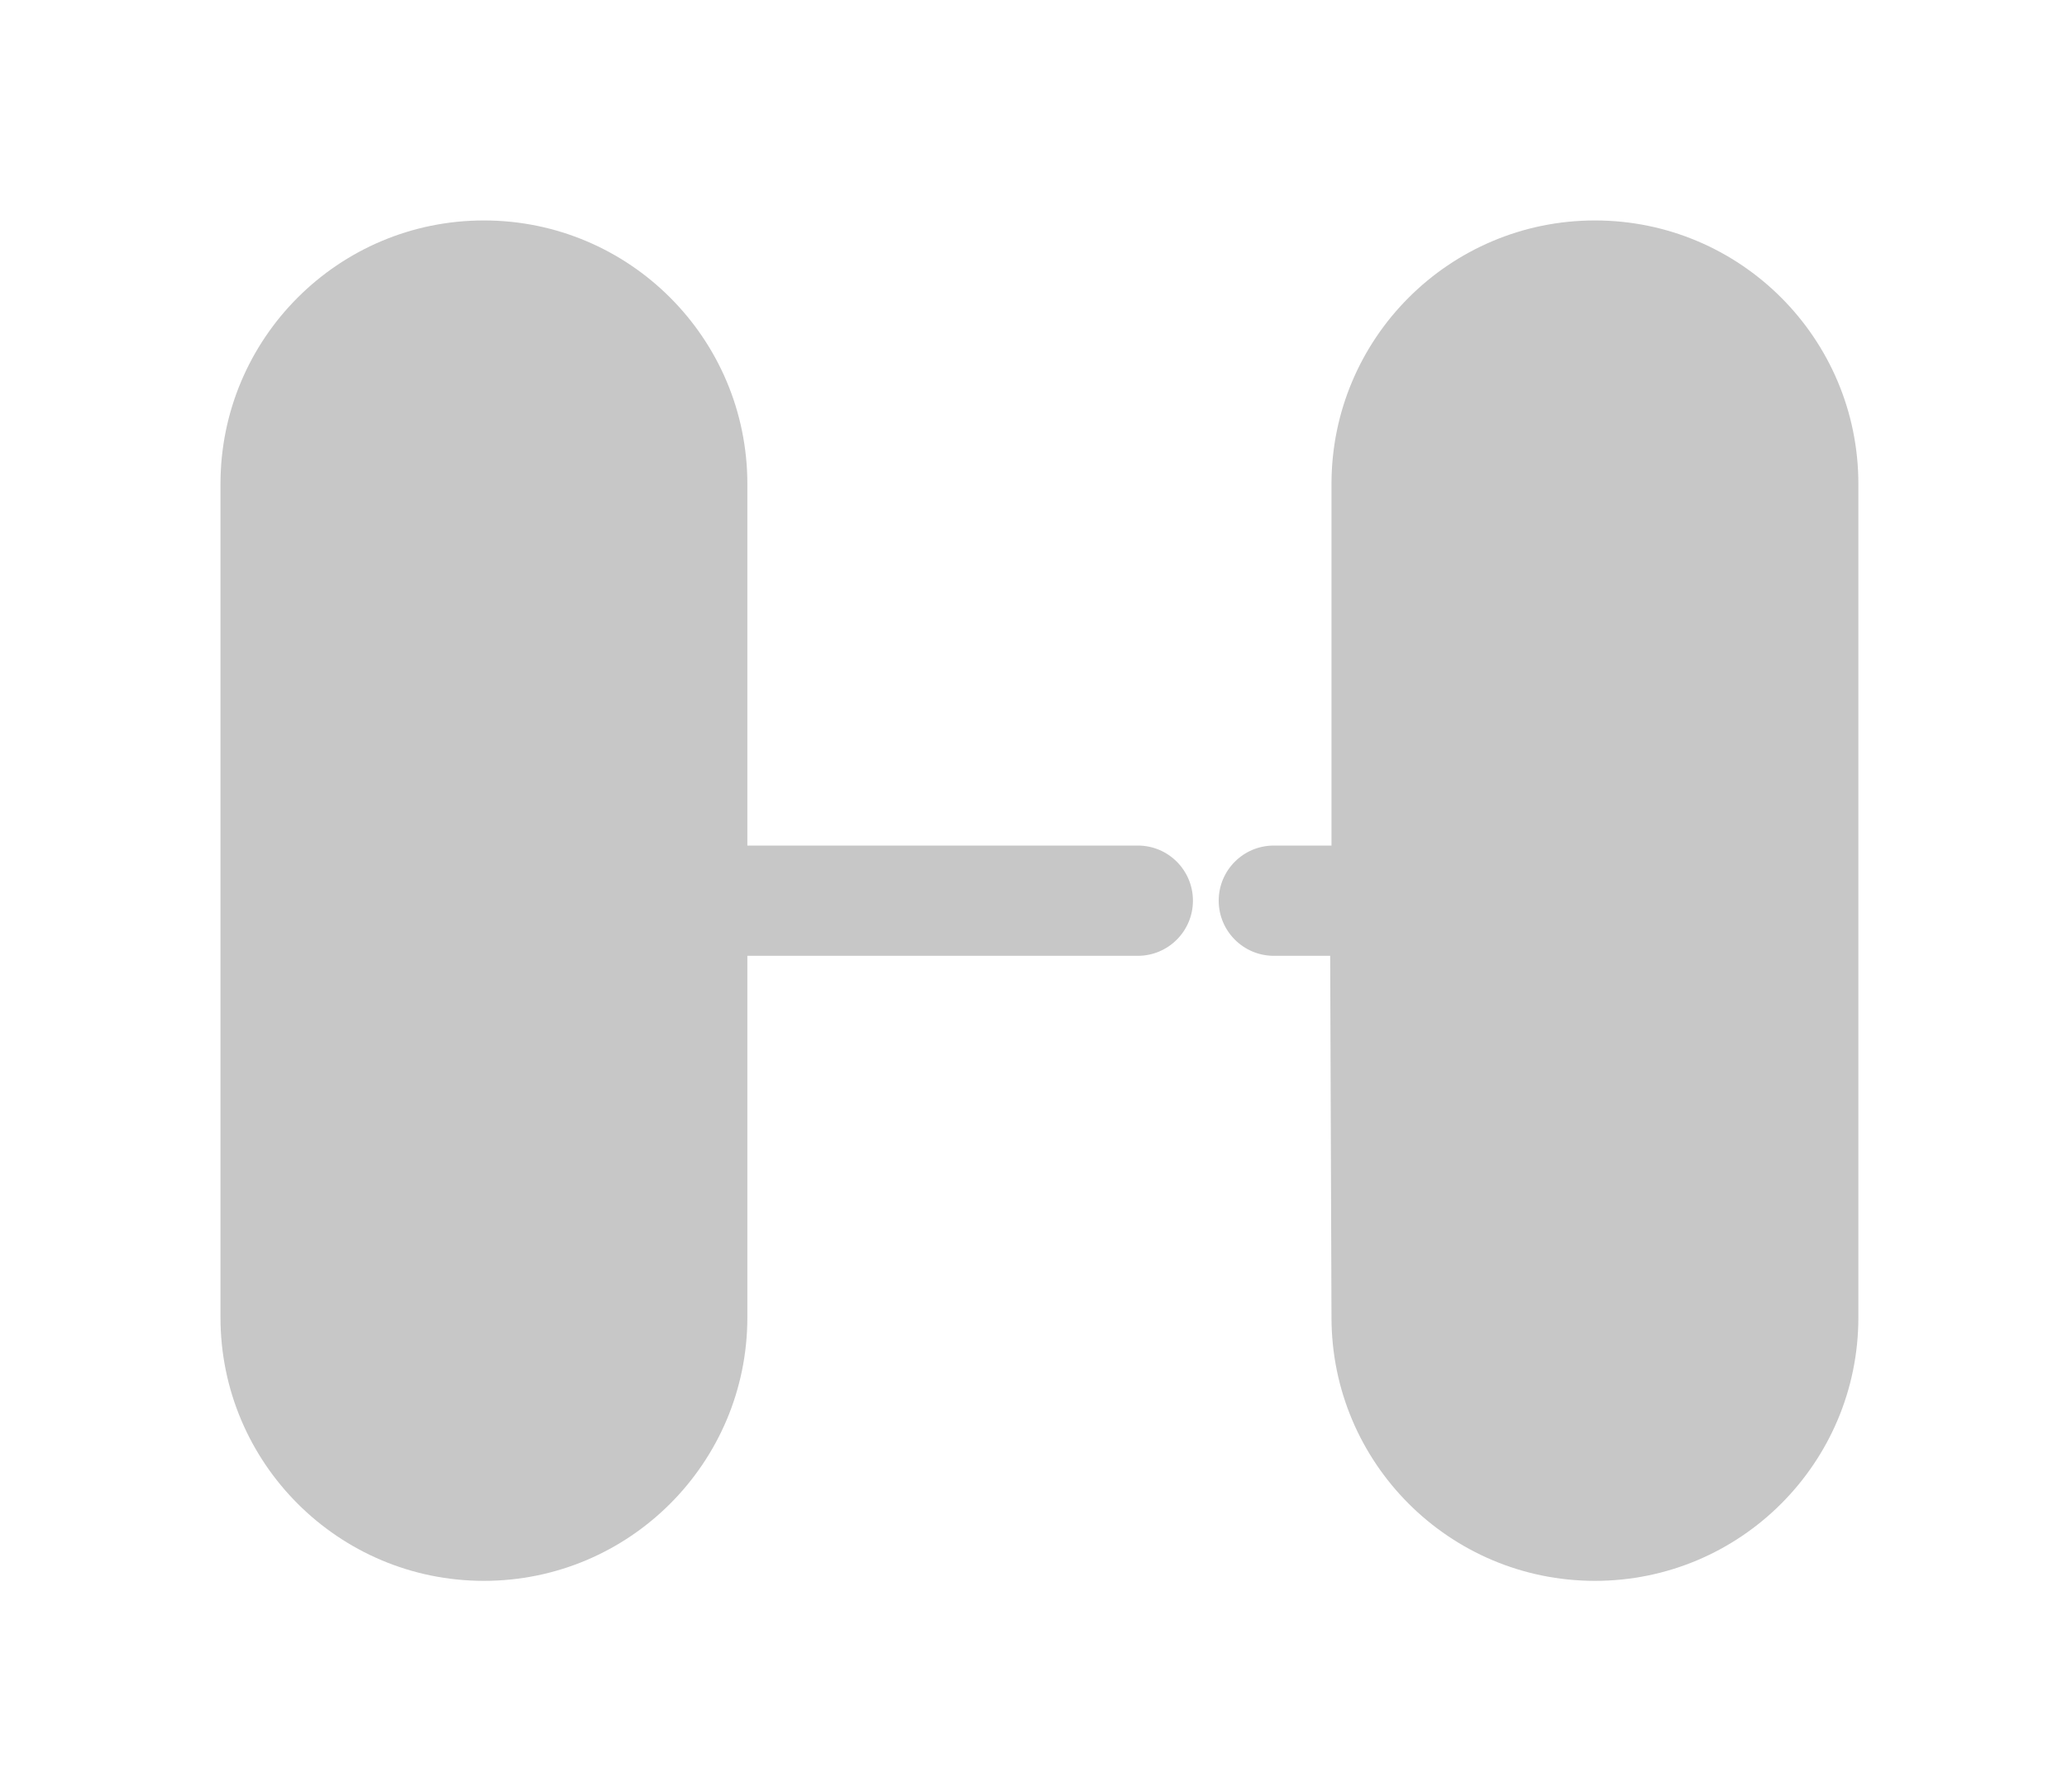 <svg width="30" height="26" viewBox="0 0 30 26" fill="none" xmlns="http://www.w3.org/2000/svg">
<path fillRule="evenodd" clipRule="evenodd" d="M7.023 3.199C4.912 3.199 3.2 4.911 3.2 7.023V19.117C3.2 21.228 4.912 22.94 7.023 22.94C9.135 22.94 10.847 21.228 10.847 19.117V13.87H16.514C16.956 13.87 17.314 13.511 17.314 13.07C17.314 12.628 16.956 12.27 16.514 12.27H10.847V7.023C10.847 4.911 9.135 3.199 7.023 3.199ZM7.023 4.799C5.795 4.799 4.8 5.795 4.8 7.023V19.117C4.8 20.345 5.795 21.34 7.023 21.34C8.251 21.34 9.247 20.345 9.247 19.117L9.247 13.07L9.247 7.023C9.247 5.795 8.251 4.799 7.023 4.799Z" fill="#C7C7C7"/>
<path fillRule="evenodd" clipRule="evenodd" d="M23.149 3.199C21.037 3.199 19.325 4.911 19.325 7.023V12.27H18.488C18.046 12.27 17.688 12.628 17.688 13.07C17.688 13.511 18.046 13.87 18.488 13.87H19.306L19.325 19.117C19.325 21.228 21.037 22.94 23.149 22.94C25.26 22.94 26.972 21.228 26.972 19.117V7.023C26.972 4.911 25.26 3.199 23.149 3.199ZM23.149 4.799C21.921 4.799 20.925 5.795 20.925 7.023V19.117C20.925 20.345 21.921 21.34 23.149 21.34C24.377 21.34 25.372 20.345 25.372 19.117V7.023C25.372 5.795 24.377 4.799 23.149 4.799Z" fill="#C7C7C7"/>
</svg>
